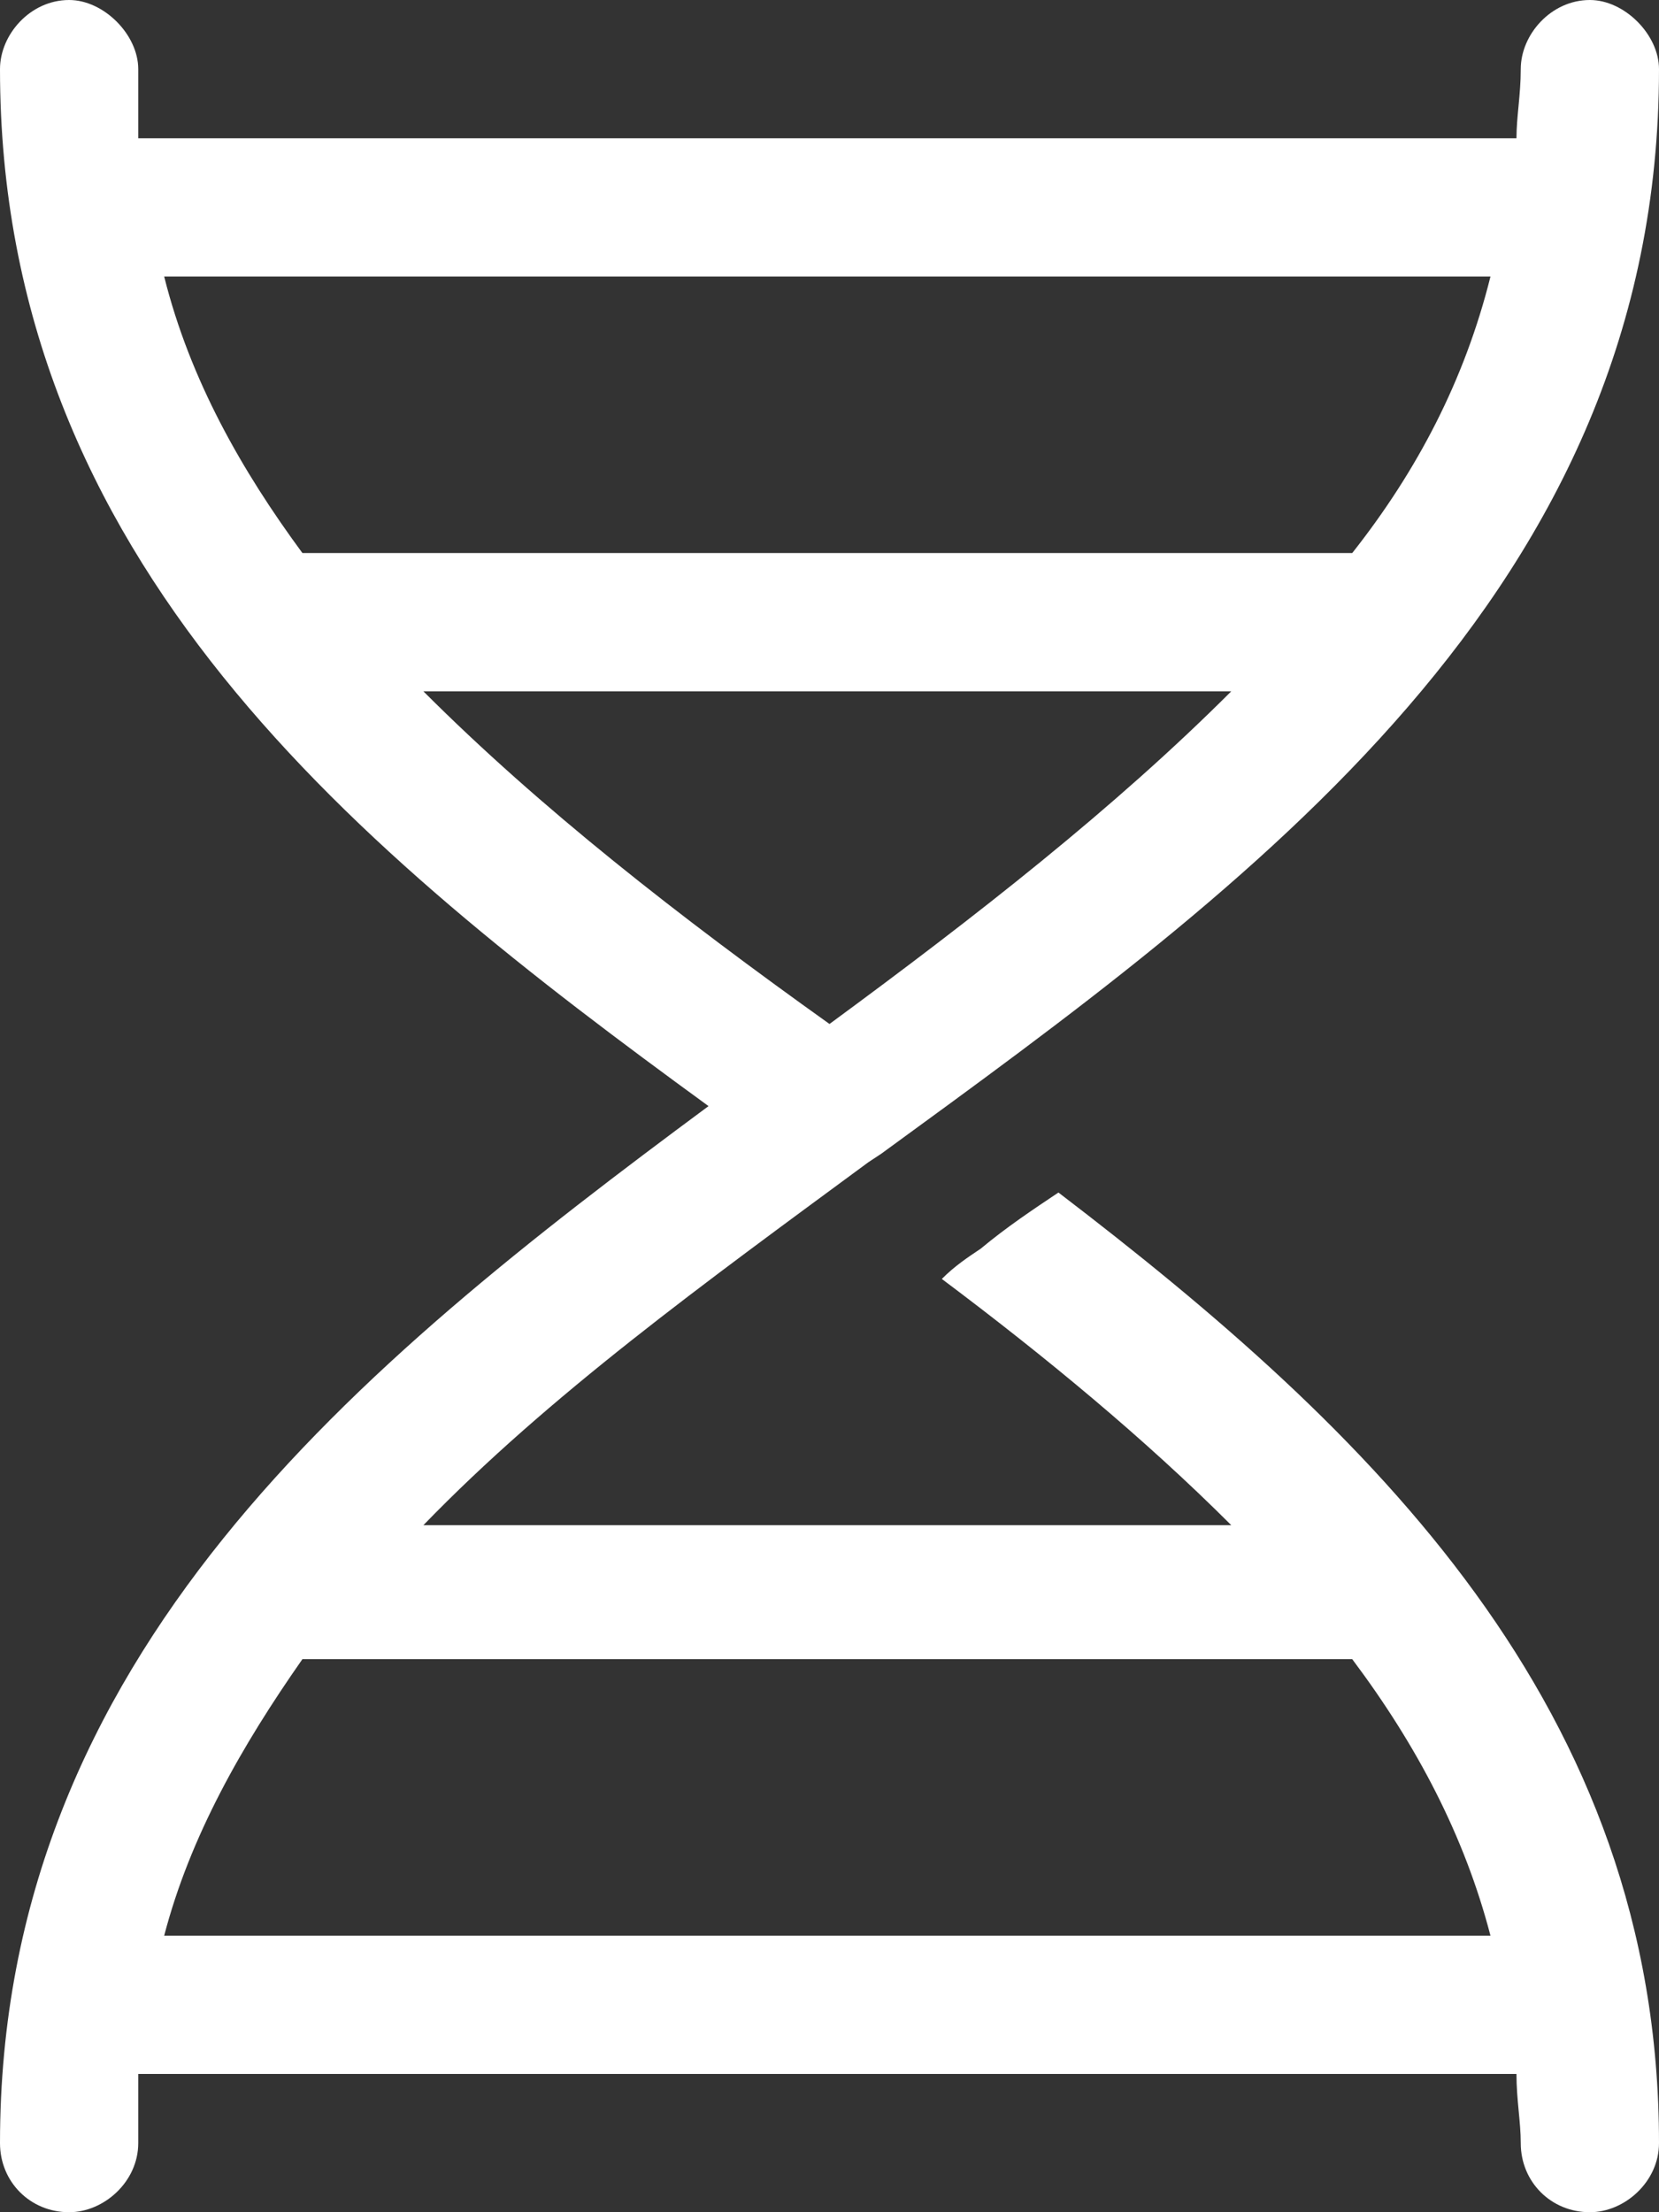 <svg width="24" height="32" viewBox="0 0 24 32" fill="none" xmlns="http://www.w3.org/2000/svg">
<rect x="0" y="0" width="24" height="32" fill="#333333" stroke="none"/>
<path d="M23 0C23.5 0 24 0.5 24 1C24 8.562 18.062 12.812 12.75 16.688L12.562 16.812C10.188 18.562 7.938 20.188 6.125 22.062H17.812C16.562 20.812 15.125 19.625 13.625 18.5C13.812 18.312 14 18.188 14.188 18.062C14.562 17.75 14.938 17.5 15.312 17.25C19.812 20.688 24 24.688 24 31C24 31.562 23.5 32 23 32C22.438 32 22 31.562 22 31C22 30.688 21.938 30.375 21.938 30H2C2 30.375 2 30.688 2 31C2 31.562 1.5 32 1 32C0.438 32 0 31.562 0 31C0 23.938 5.188 19.75 10.25 16C5.188 12.312 0 8.125 0 1C0 0.5 0.438 0 1 0C1.5 0 2 0.5 2 1C2 1.375 2 1.688 2 2H21.938C21.938 1.688 22 1.375 22 1C22 0.5 22.438 0 23 0ZM21.562 4H2.375C2.75 5.5 3.5 6.812 4.375 8H19.562C20.5 6.812 21.188 5.5 21.562 4ZM17.812 10H6.125C7.812 11.688 9.812 13.25 12 14.812C14.125 13.25 16.125 11.688 17.812 10ZM2.375 28H21.562C21.188 26.562 20.5 25.25 19.562 24C19.5 24 19.5 24 19.5 24H4.5C4.438 24 4.438 24 4.375 24C3.5 25.25 2.75 26.562 2.375 28Z" fill="white"/>
</svg>

